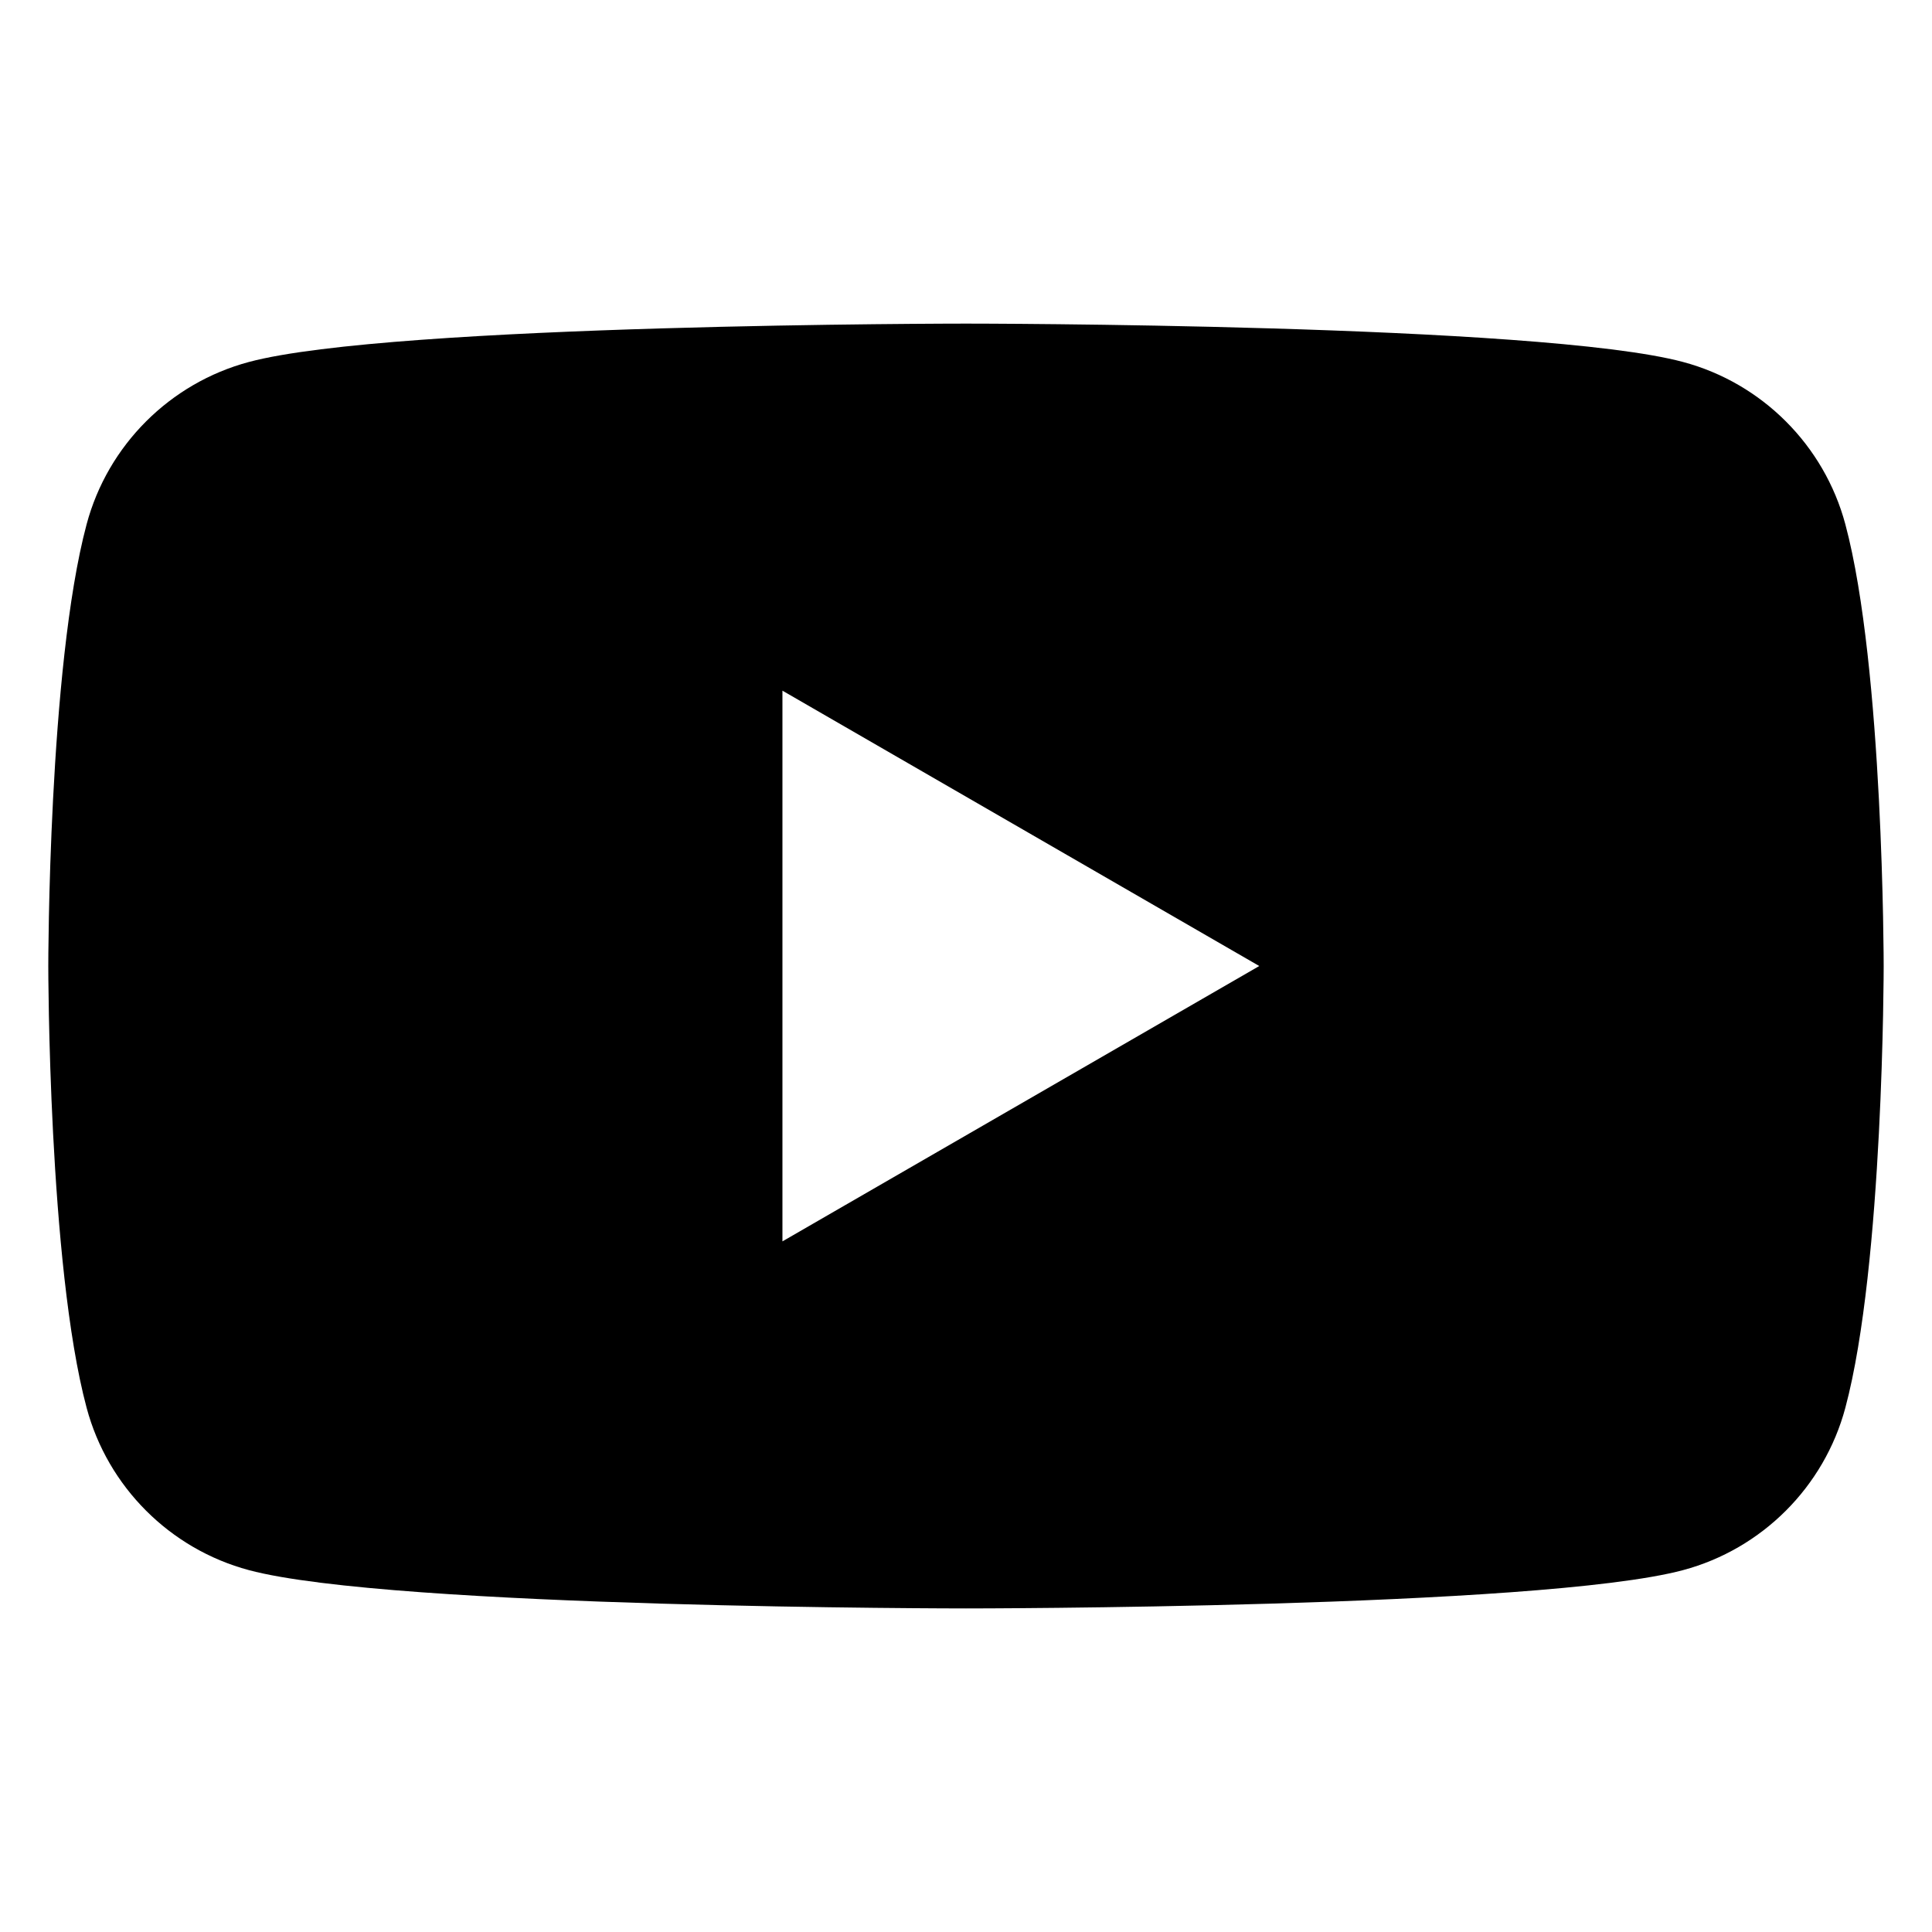 <?xml version="1.0" encoding="utf-8"?>
<!-- Generator: Adobe Illustrator 15.0.0, SVG Export Plug-In . SVG Version: 6.00 Build 0)  -->
<!DOCTYPE svg PUBLIC "-//W3C//DTD SVG 1.1//EN" "http://www.w3.org/Graphics/SVG/1.1/DTD/svg11.dtd">
<svg version="1.1" id="Layer_1" xmlns:serif="http://www.serif.com/"
	 xmlns="http://www.w3.org/2000/svg" xmlns:xlink="http://www.w3.org/1999/xlink" x="0px" y="0px" width="56.693px"
	 height="56.693px" viewBox="0 0 56.693 56.693" enable-background="new 0 0 56.693 56.693" xml:space="preserve">
<path d="M54.15,15.384c-0.62-2.317-2.444-4.143-4.762-4.762c-4.201-1.126-21.042-1.126-21.042-1.126s-16.843,0-21.042,1.126
	c-2.317,0.619-4.143,2.444-4.762,4.762c-1.125,4.199-1.125,12.964-1.125,12.964s0,8.764,1.125,12.963
	c0.619,2.317,2.444,4.143,4.762,4.763c4.2,1.124,21.042,1.124,21.042,1.124s16.841,0,21.042-1.124
	c2.316-0.62,4.142-2.444,4.762-4.763c1.125-4.199,1.125-12.963,1.125-12.963S55.275,19.583,54.15,15.384L54.15,15.384z
	 M22.96,36.427V20.267l13.992,8.08L22.96,36.427L22.96,36.427z"/>
</svg>
